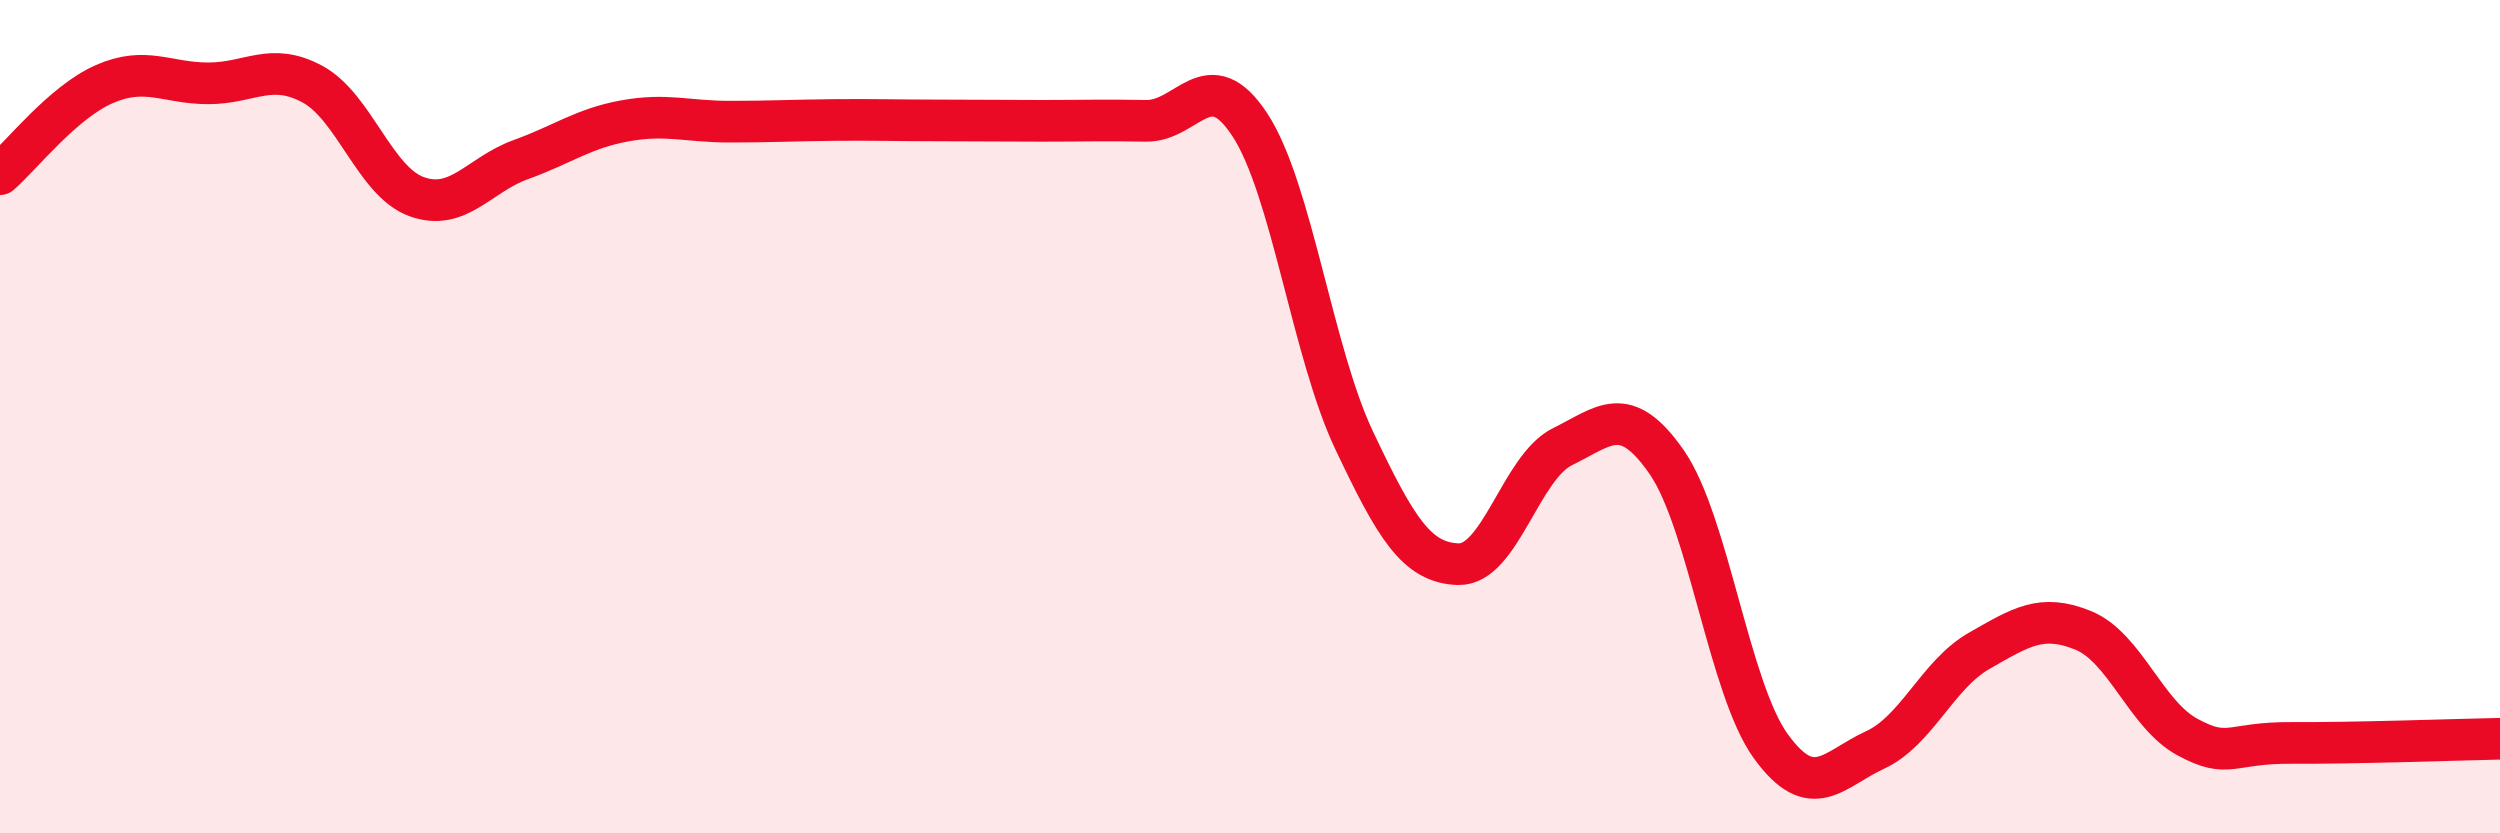 
    <svg width="60" height="20" viewBox="0 0 60 20" xmlns="http://www.w3.org/2000/svg">
      <path
        d="M 0,4.18 C 0.5,3.75 1.5,2.46 2.5,2.02 C 3.5,1.58 4,2 5,2 C 6,2 6.5,1.48 7.5,2.02 C 8.5,2.56 9,4.36 10,4.72 C 11,5.08 11.5,4.19 12.5,3.83 C 13.5,3.47 14,3.08 15,2.9 C 16,2.72 16.5,2.92 17.5,2.92 C 18.5,2.92 19,2.89 20,2.88 C 21,2.87 21.5,2.89 22.5,2.89 C 23.5,2.89 24,2.9 25,2.9 C 26,2.9 26.5,2.88 27.5,2.9 C 28.5,2.92 29,1.47 30,3 C 31,4.53 31.5,8.46 32.5,10.57 C 33.5,12.68 34,13.51 35,13.54 C 36,13.57 36.5,11.21 37.5,10.72 C 38.5,10.23 39,9.65 40,11.09 C 41,12.53 41.5,16.53 42.5,17.91 C 43.5,19.29 44,18.46 45,18 C 46,17.54 46.5,16.19 47.5,15.62 C 48.5,15.05 49,14.72 50,15.13 C 51,15.54 51.5,17.15 52.5,17.69 C 53.5,18.23 53.5,17.82 55,17.83 C 56.5,17.84 59,17.75 60,17.73L60 20L0 20Z"
        fill="#EB0A25"
        opacity="0.1"
        stroke-linecap="round"
        stroke-linejoin="round"
      />
      <path
        d="M 0,4.18 C 0.5,3.75 1.5,2.46 2.5,2.02 C 3.5,1.58 4,2 5,2 C 6,2 6.5,1.48 7.5,2.02 C 8.5,2.56 9,4.36 10,4.72 C 11,5.08 11.5,4.19 12.5,3.83 C 13.5,3.47 14,3.08 15,2.9 C 16,2.72 16.5,2.92 17.5,2.92 C 18.5,2.92 19,2.89 20,2.88 C 21,2.87 21.5,2.89 22.5,2.89 C 23.5,2.89 24,2.9 25,2.9 C 26,2.9 26.5,2.88 27.5,2.9 C 28.5,2.92 29,1.47 30,3 C 31,4.53 31.5,8.46 32.5,10.57 C 33.5,12.68 34,13.51 35,13.54 C 36,13.57 36.5,11.21 37.5,10.72 C 38.5,10.23 39,9.65 40,11.09 C 41,12.53 41.5,16.53 42.5,17.91 C 43.5,19.29 44,18.46 45,18 C 46,17.54 46.5,16.19 47.5,15.62 C 48.5,15.05 49,14.72 50,15.13 C 51,15.54 51.5,17.15 52.5,17.69 C 53.5,18.23 53.5,17.82 55,17.83 C 56.5,17.84 59,17.75 60,17.73"
        stroke="#EB0A25"
        stroke-width="1"
        fill="none"
        stroke-linecap="round"
        stroke-linejoin="round"
      />
    </svg>
  